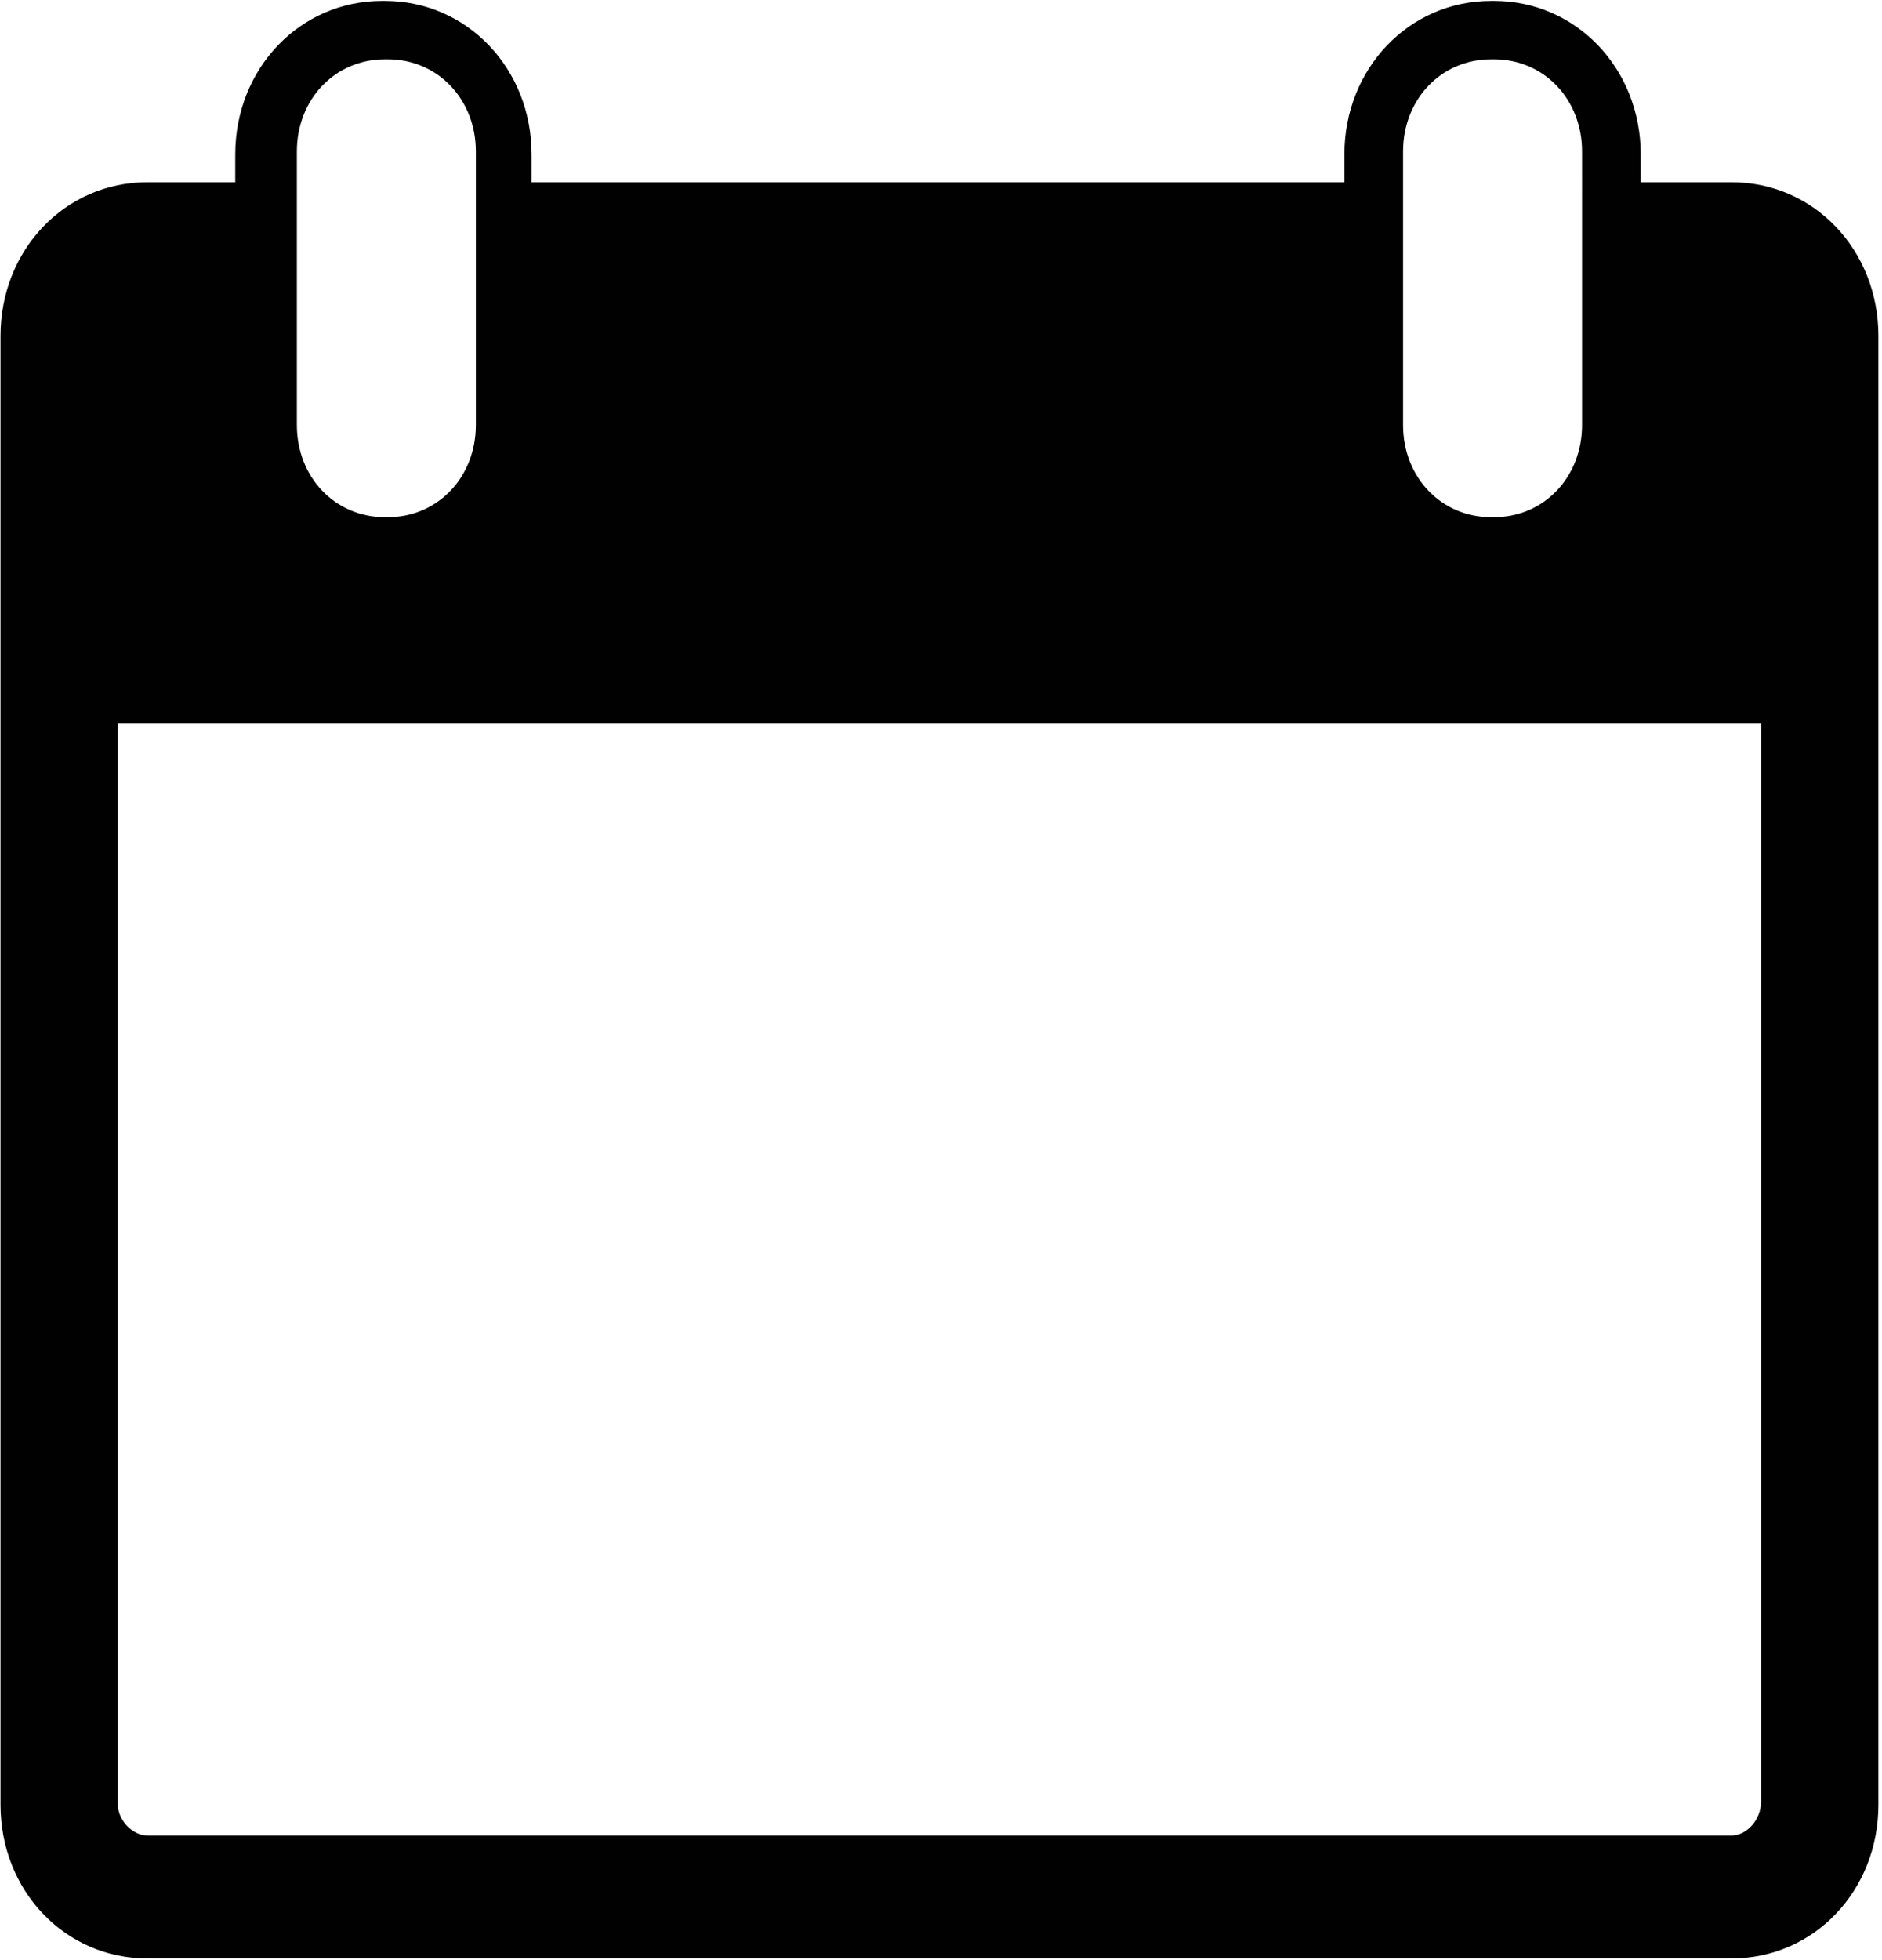 <?xml version="1.0" encoding="utf-8"?>
<!-- Generator: Adobe Illustrator 21.1.0, SVG Export Plug-In . SVG Version: 6.00 Build 0)  -->
<svg version="1.1" id="Layer_1" xmlns="http://www.w3.org/2000/svg" xmlns:xlink="http://www.w3.org/1999/xlink" x="0px" y="0px"
	 viewBox="0 0 22 22.9" style="enable-background:new 0 0 22 22.9;" xml:space="preserve">
<style type="text/css">
	.st0{fill:#010101;}
</style>
<symbol  id="Calendar" viewBox="-32 -31.9 64 63.7">
	<path class="st0" d="M27,25.9h-3.1v0.9c0,2.8-2.2,5-5,5h-0.1c-2.8,0-5-2.2-5-5v-0.9h-27.7v0.9c0,2.8-2.2,5-5,5h-0.1
		c-2.8,0-5-2.2-5-5v-0.9H-27c-2.8,0-5-2.2-5-5v-47.8c0-2.8,2.2-5,5-5h54c2.8,0,5,2.2,5,5v47.8C32,23.7,29.8,25.9,27,25.9z
		 M15.8,26.9c0,1.7,1.3,3,3,3h0.1c1.7,0,3-1.3,3-3V18c0-1.7-1.3-3-3-3h-0.1c-1.7,0-3,1.3-3,3V26.9z M-21.9,26.9c0,1.7,1.3,3,3,3h0.1
		c1.7,0,3-1.3,3-3V18c0-1.7-1.3-3-3-3h-0.1c-1.7,0-3,1.3-3,3V26.9z M27-27.9h-54c-0.5,0-1,0.5-1,1V8.3h56v-35.1
		C28-27.4,27.5-27.9,27-27.9z"/>
</symbol>
<use xlink:href="#Calendar"  width="64" height="63.7" id="XMLID_2_" x="-32" y="-31.9" transform="matrix(0.343 0 0 -0.359 10.982 11.427)" style="overflow:visible;"/>
</svg>
